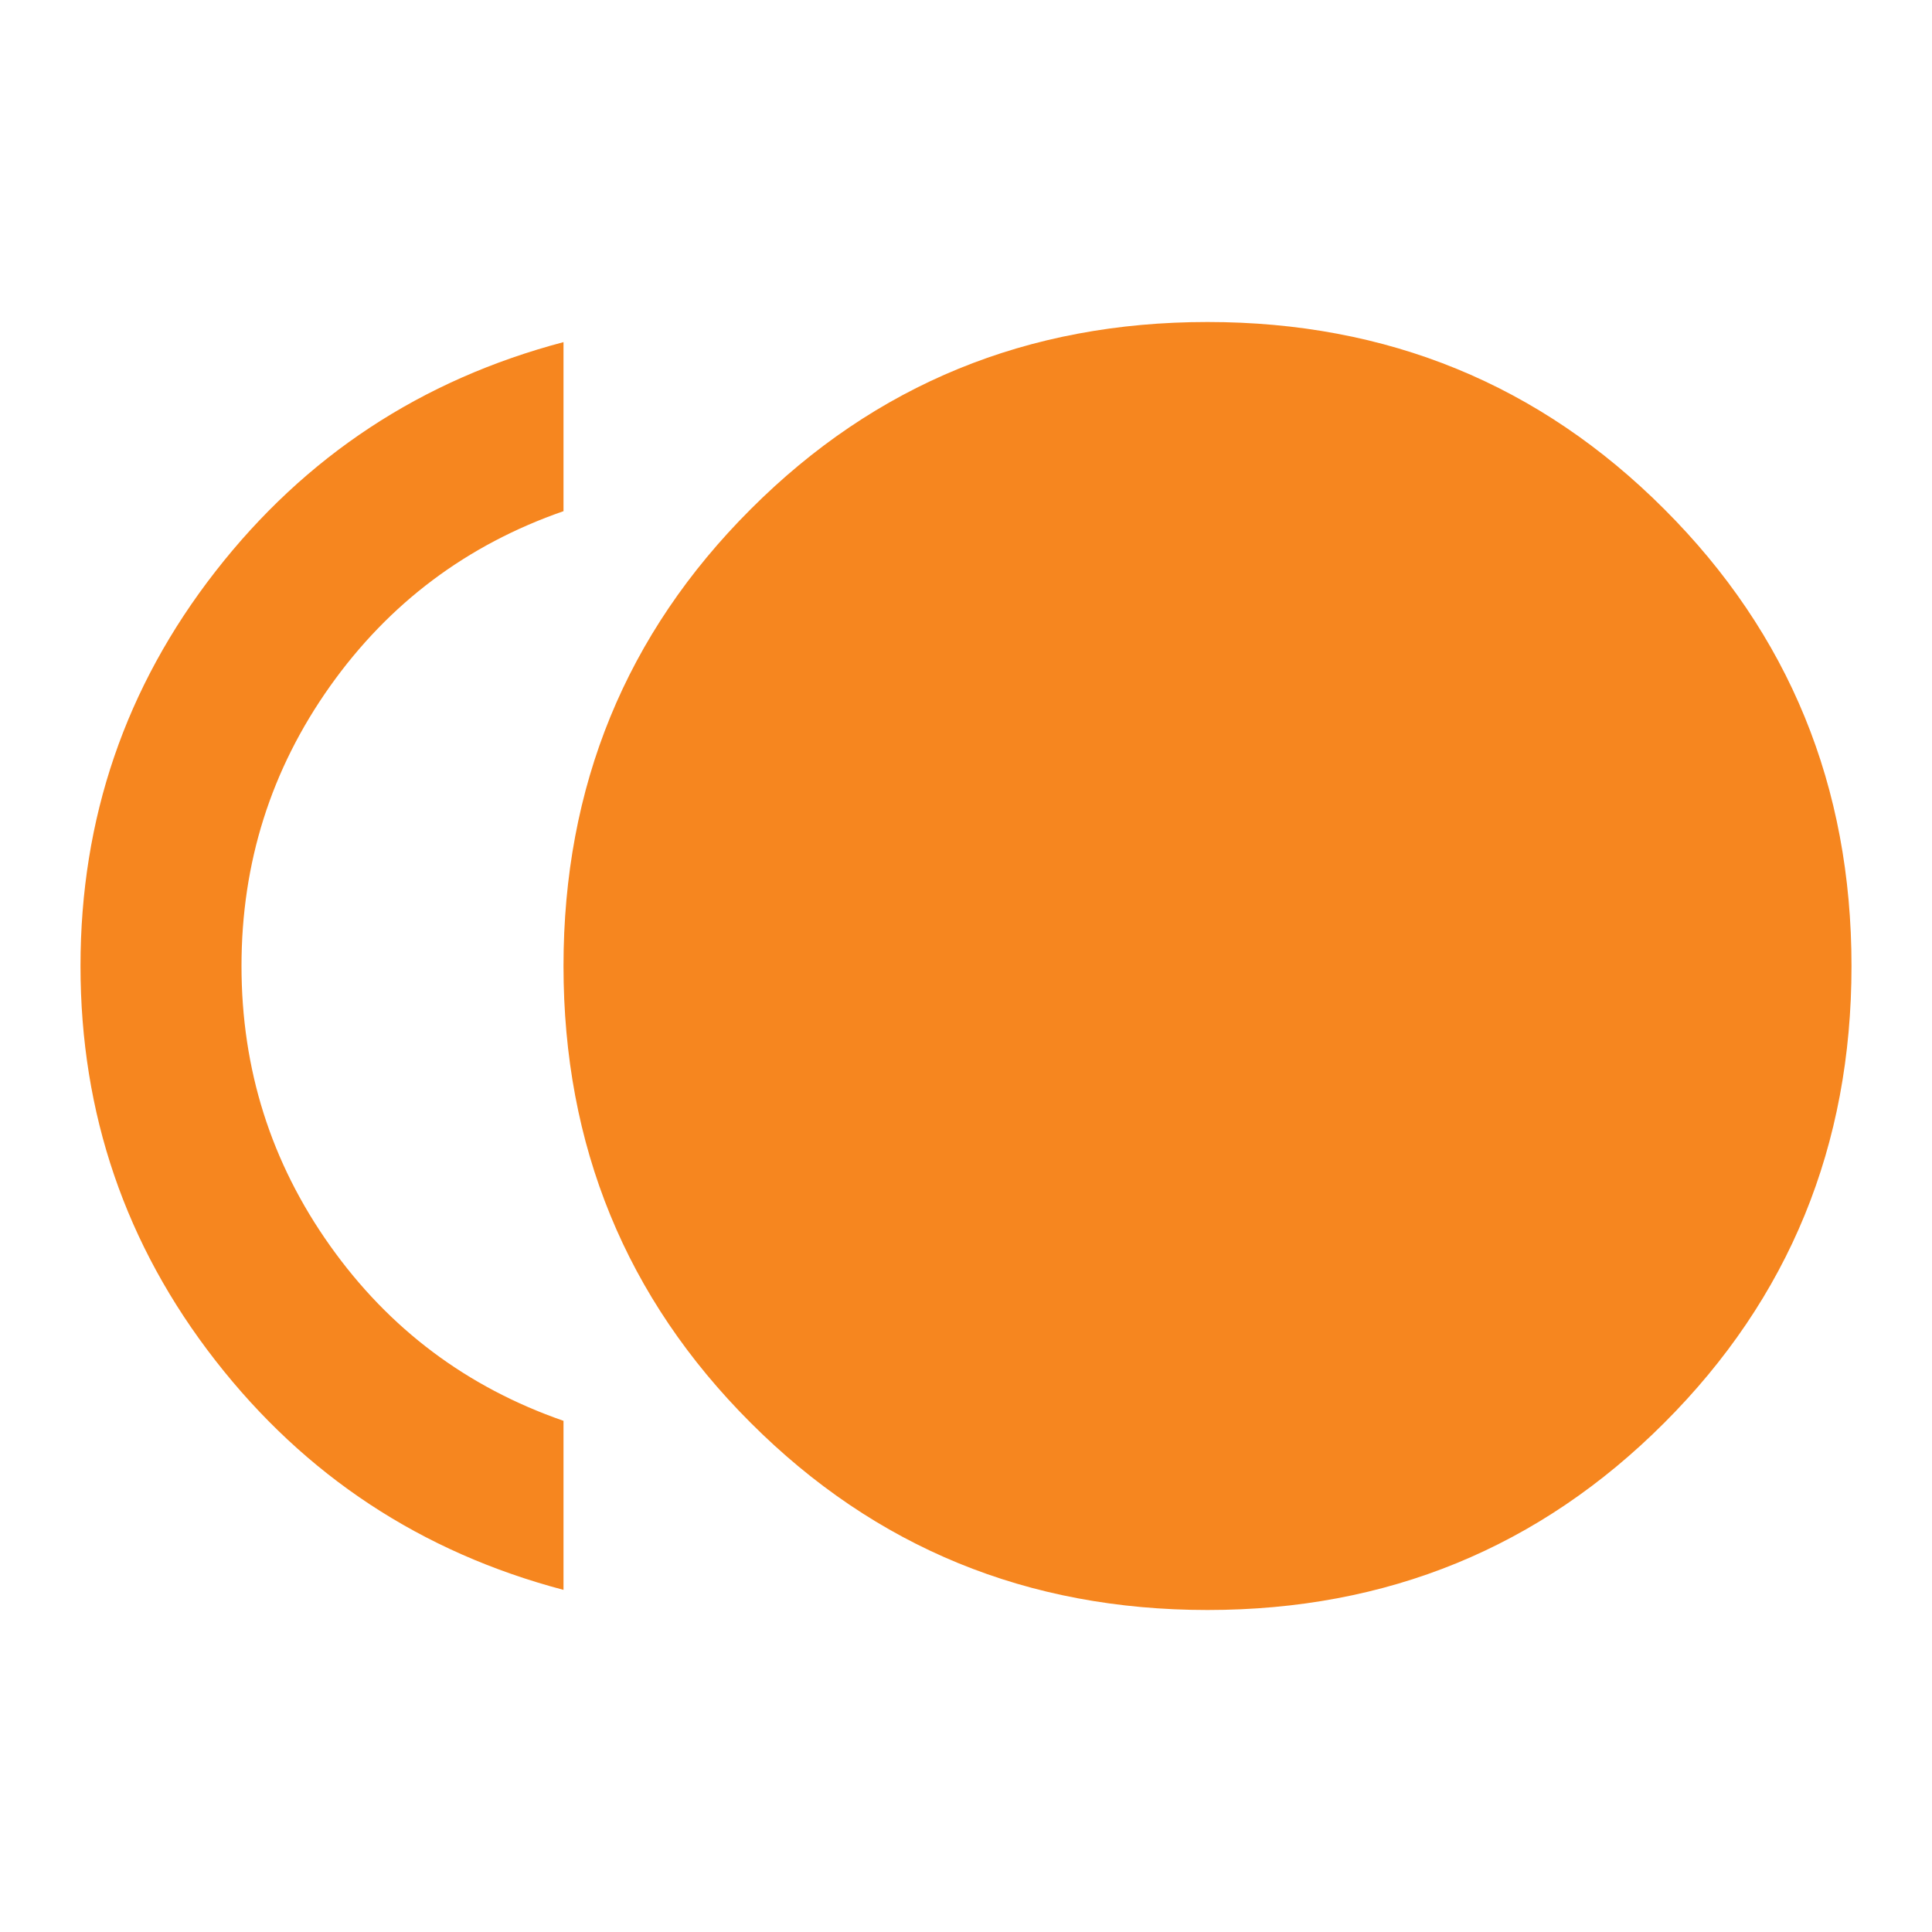 <svg width="36" height="36" viewBox="0 0 36 36" fill="none" xmlns="http://www.w3.org/2000/svg">
<mask id="mask0_77_4084" style="mask-type:alpha" maskUnits="userSpaceOnUse" x="0" y="0" width="36" height="36">
<rect width="36" height="36" fill="#D9D9D9"/>
</mask>
<g mask="url(#mask0_77_4084)">
<path d="M22.5 30C19.15 30 16.312 28.837 13.988 26.512C11.662 24.188 10.5 21.35 10.5 18C10.5 14.65 11.662 11.812 13.988 9.488C16.312 7.162 19.15 6 22.5 6C25.85 6 28.688 7.162 31.012 9.488C33.337 11.812 34.5 14.65 34.5 18C34.5 21.35 33.337 24.188 31.012 26.512C28.688 28.837 25.85 30 22.5 30ZM10.5 29.625C7.85 28.925 5.688 27.5 4.013 25.35C2.337 23.2 1.5 20.75 1.5 18C1.5 15.25 2.337 12.8 4.013 10.65C5.688 8.5 7.85 7.075 10.5 6.375V9.525C8.7 10.15 7.25 11.238 6.15 12.787C5.05 14.338 4.5 16.075 4.5 18C4.5 19.925 5.05 21.663 6.15 23.212C7.25 24.762 8.7 25.85 10.5 26.475V29.625Z" fill="#F6861F"/>
</g>
</svg>
